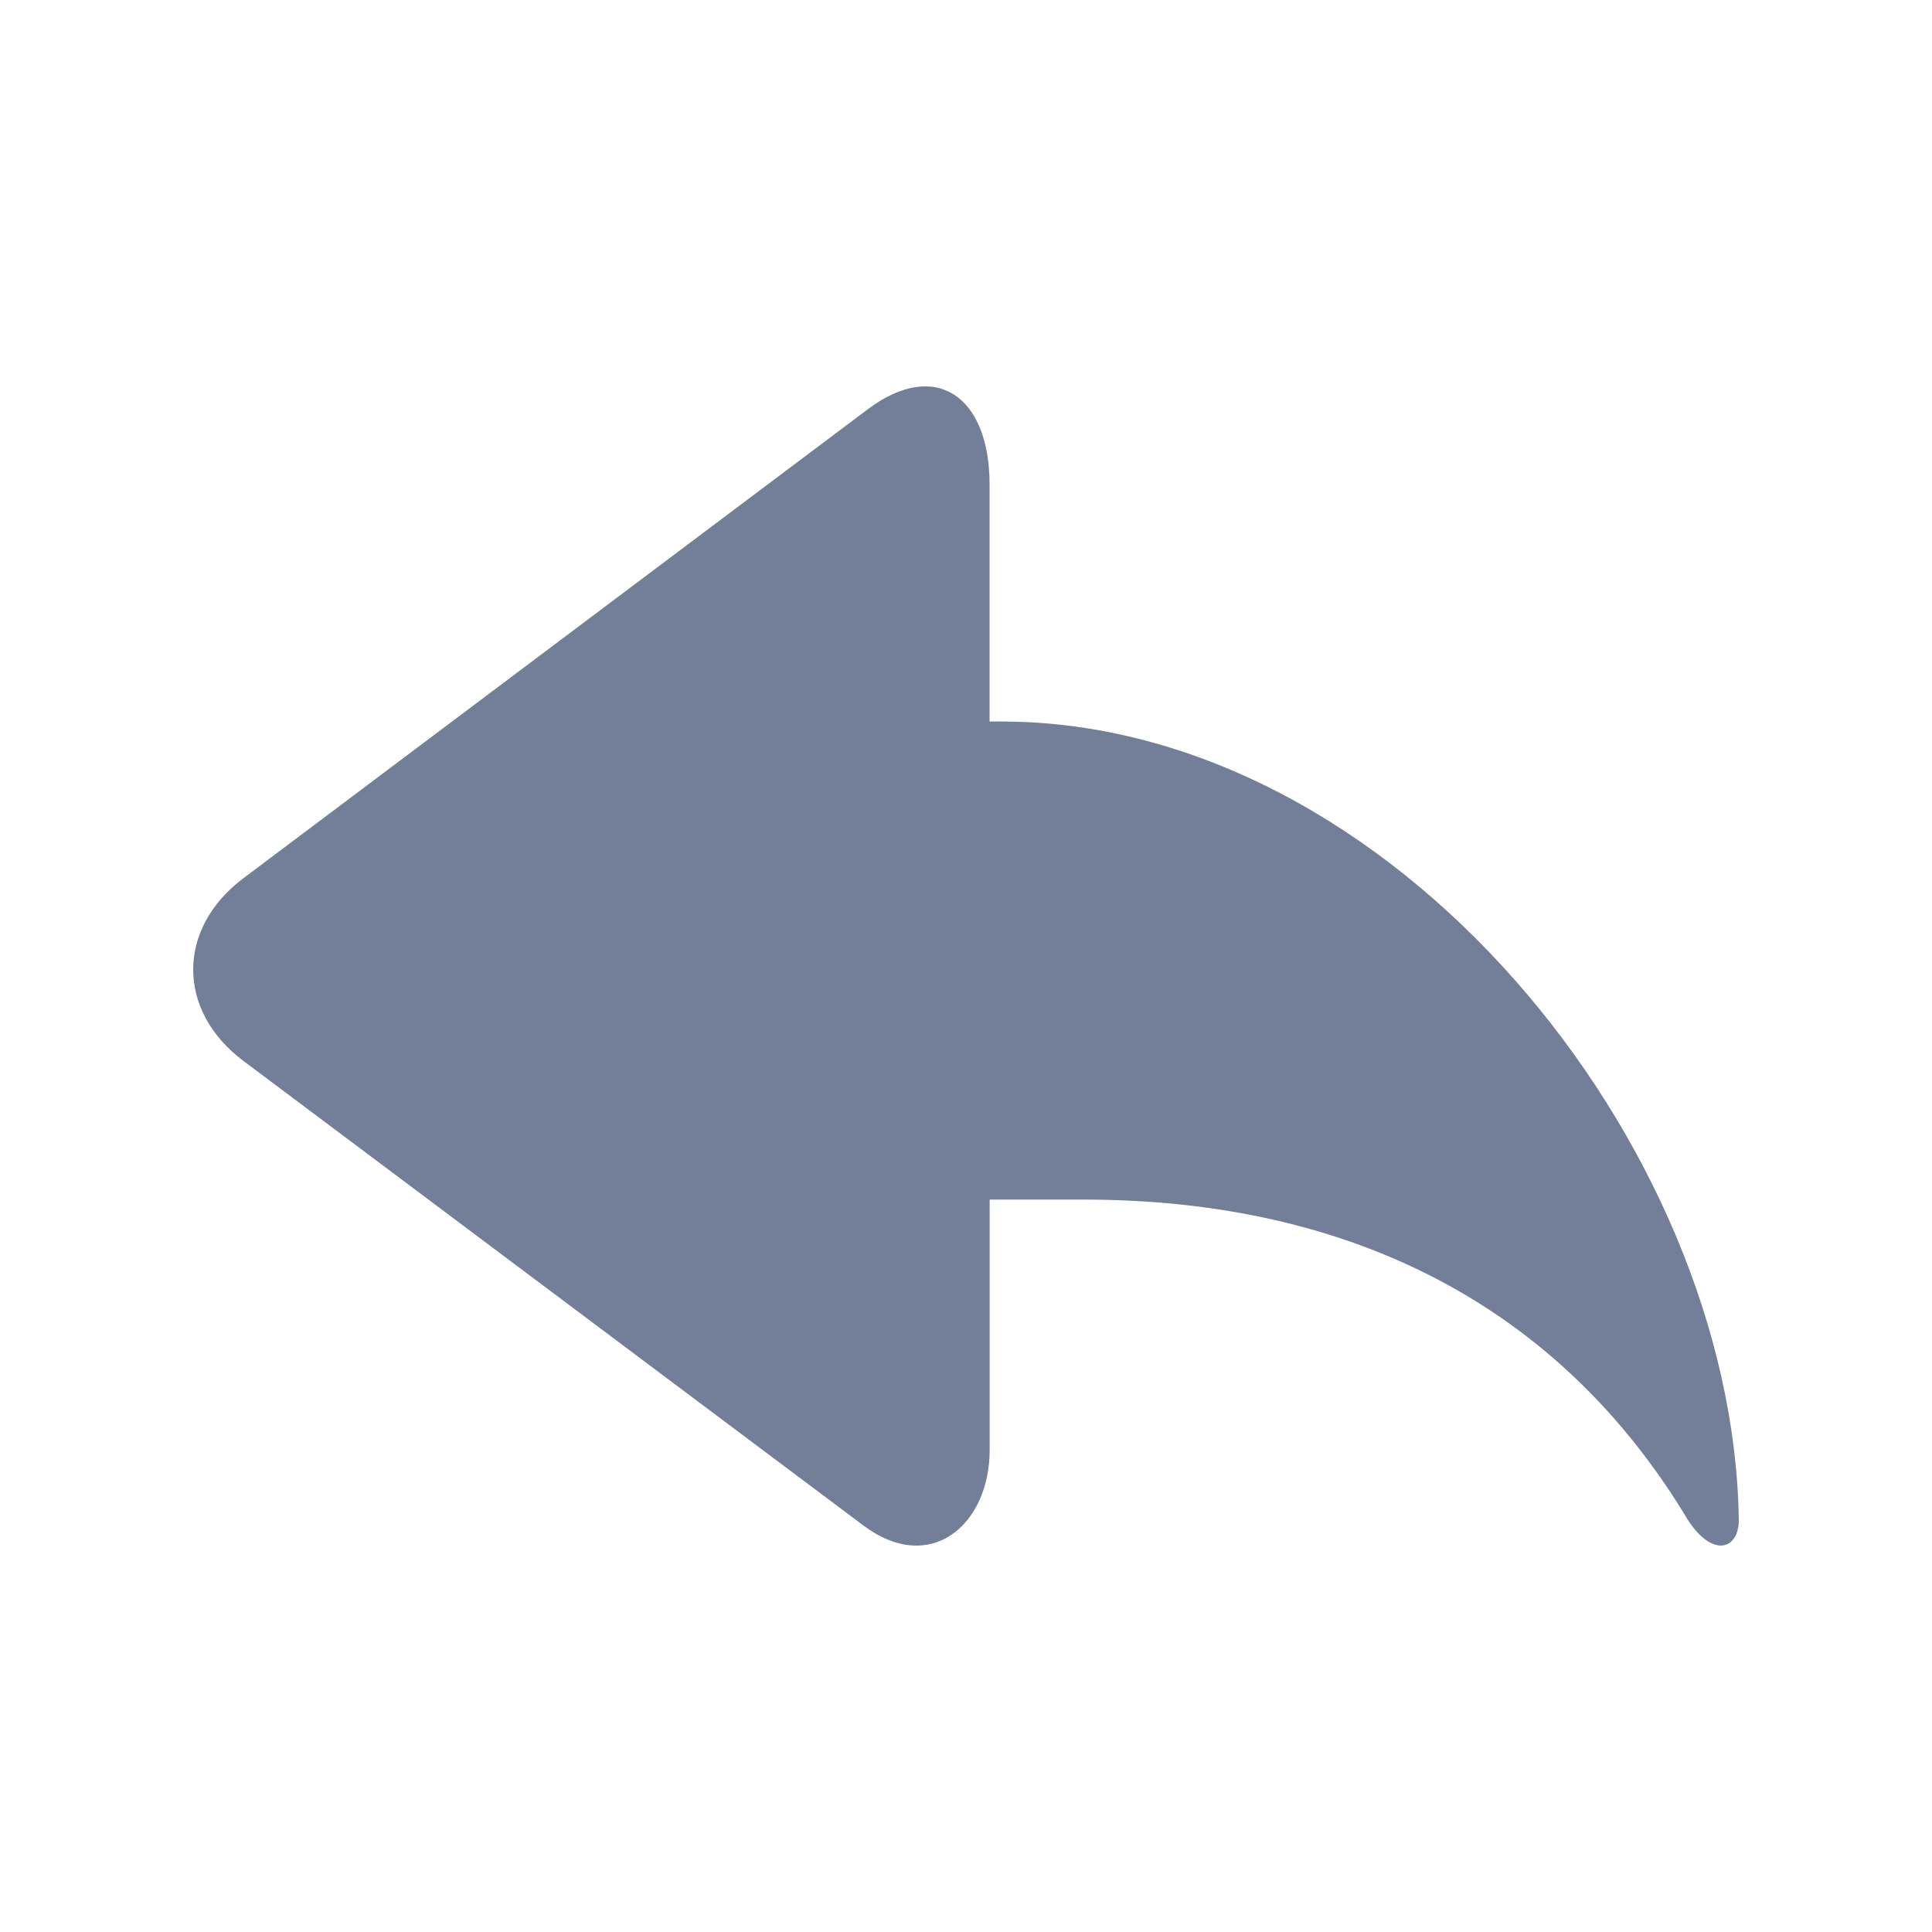 <svg width="20" height="20" viewBox="0 0 20 20" fill="none" xmlns="http://www.w3.org/2000/svg">
<path d="M10.362 7.469H10.244V5.014C10.244 4.096 9.68 3.713 8.984 4.236L2.52 9.091C1.826 9.612 1.826 10.465 2.523 10.985L8.938 15.792C9.633 16.312 10.245 15.784 10.245 15.009V12.418H11.216C14.021 12.418 16.162 13.549 17.472 15.733C17.729 16.13 18 16.044 18 15.733C17.943 11.844 14.415 7.469 10.362 7.469Z" fill="#737E99"/>
</svg>
